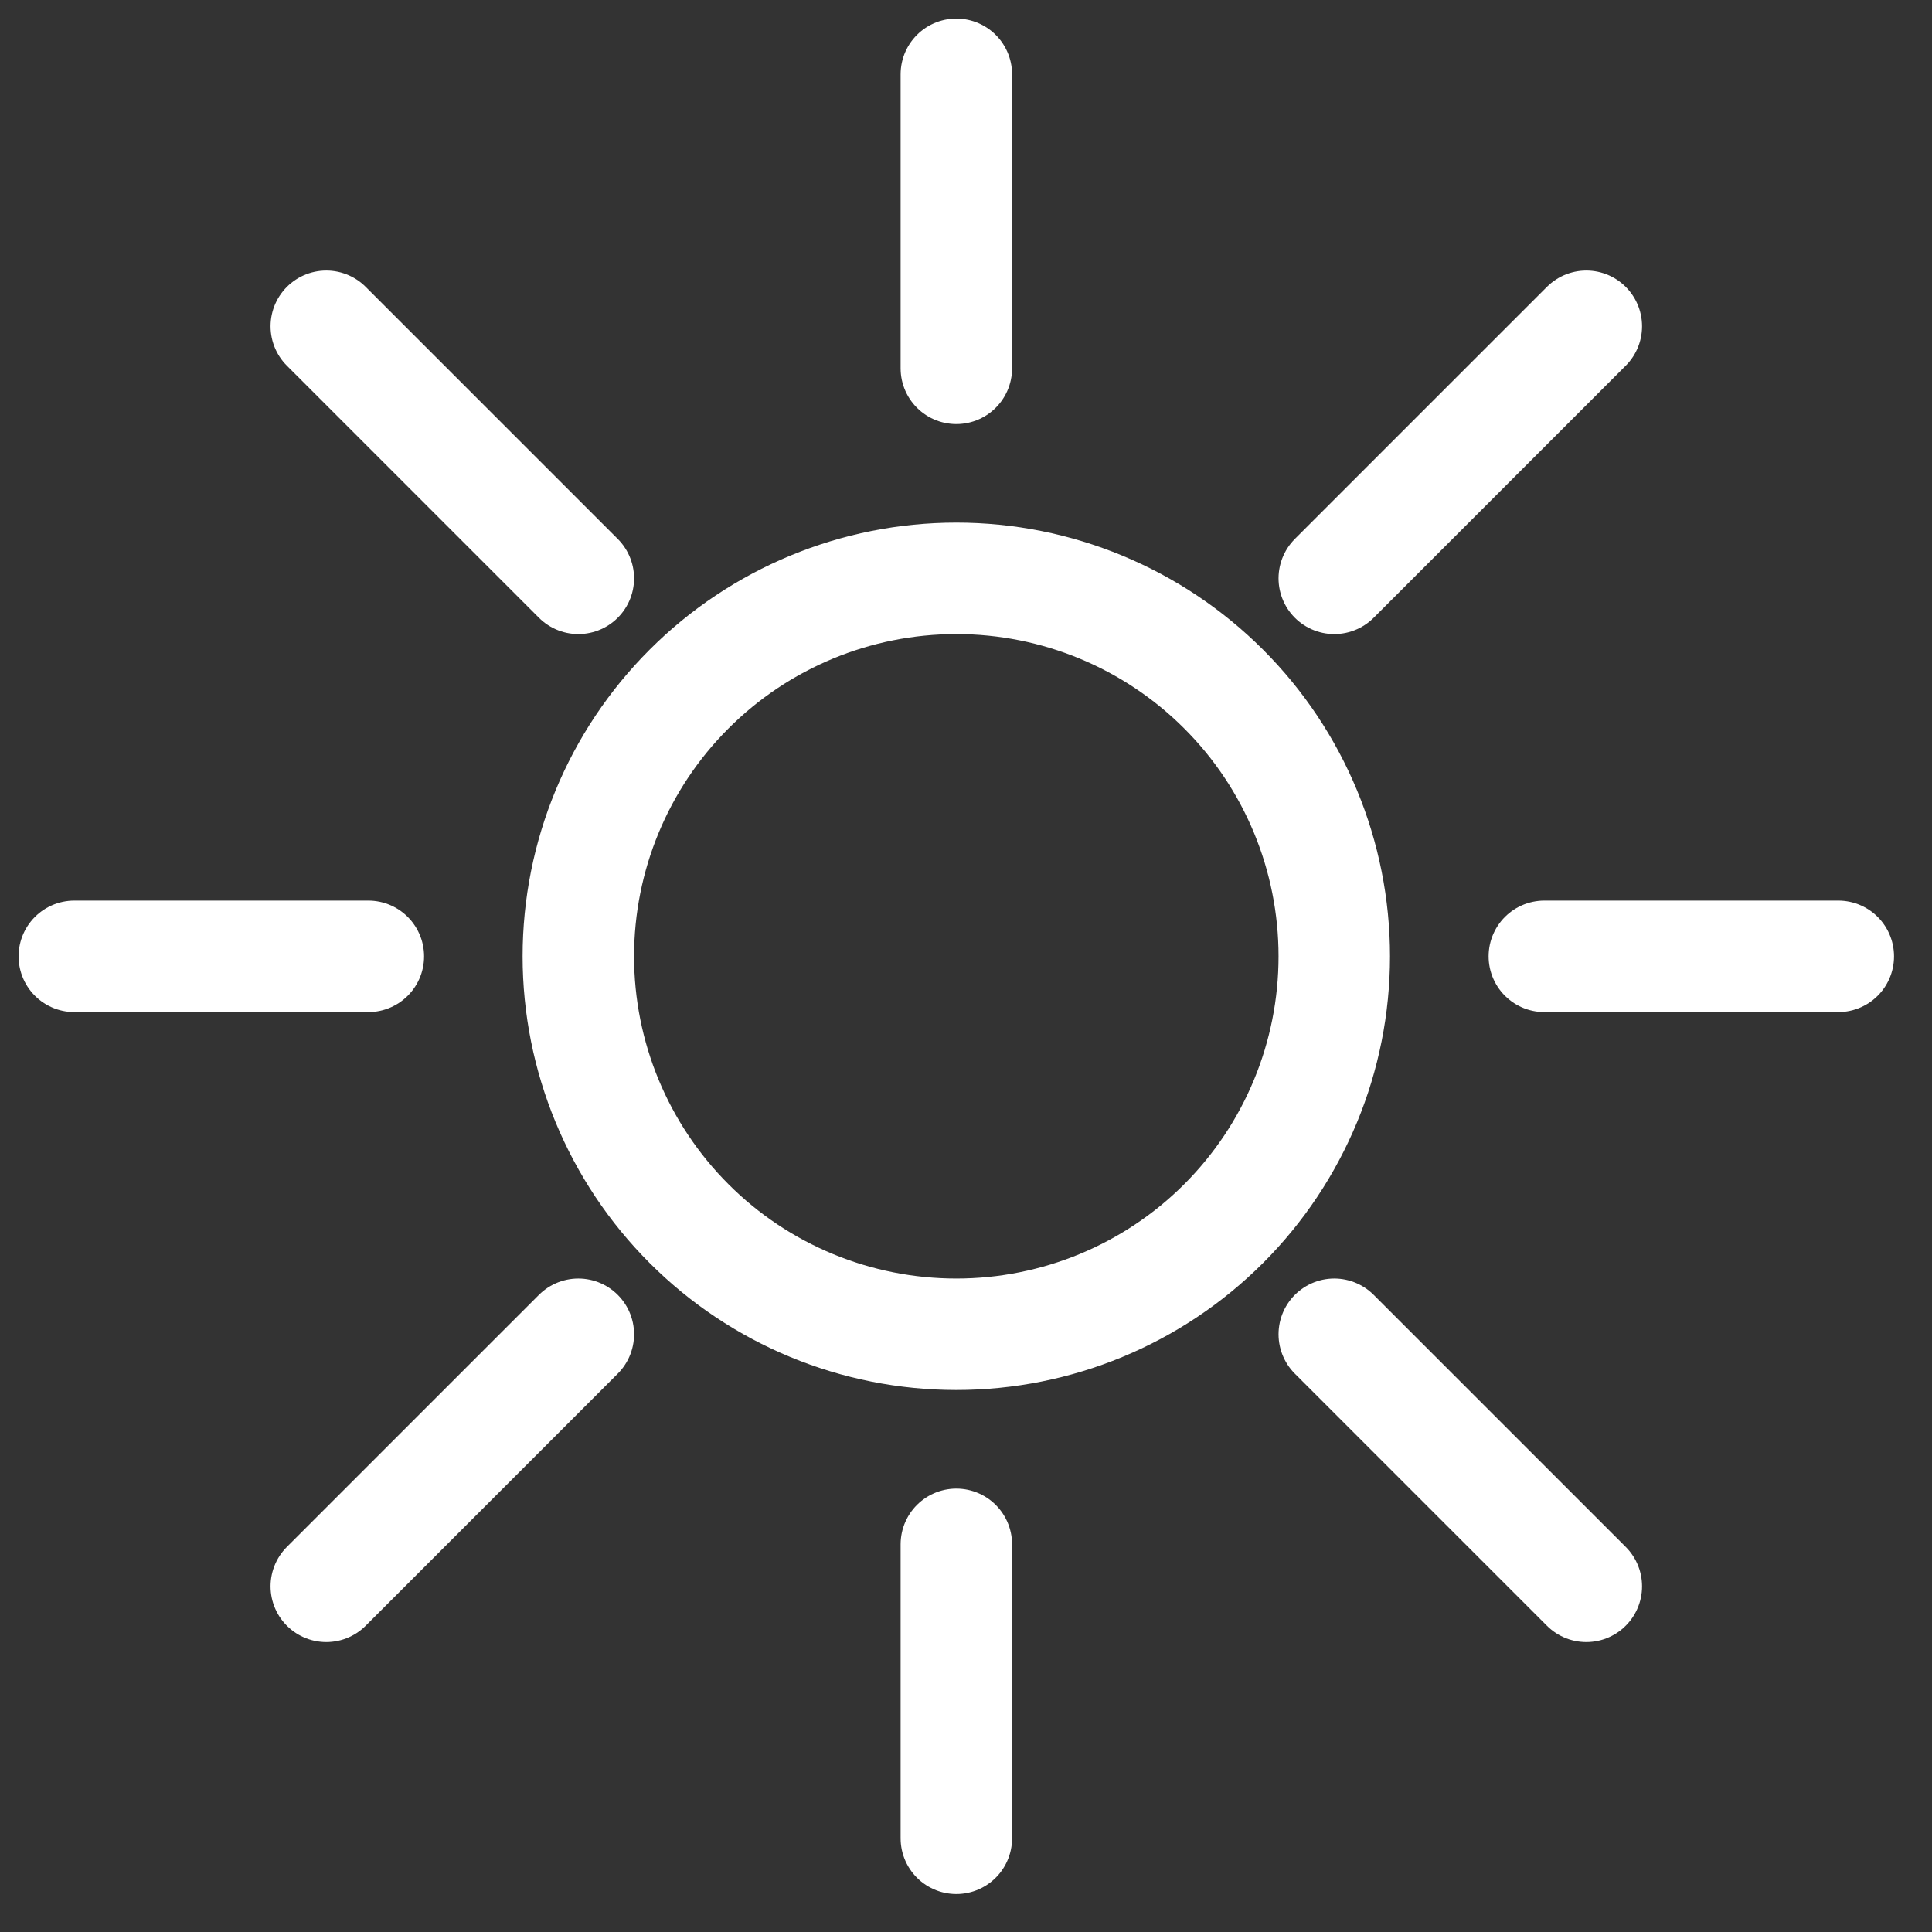 <svg width="26" height="26" viewBox="0 0 26 26" fill="none" xmlns="http://www.w3.org/2000/svg">
<rect x="0" y="0" width="26" height="26" fill="#333333" stroke="none"/>
<g clip-path="url(#clip0_1463_2372)">
<path d="M12.87 4.957V1M17.956 7.783L21.348 4.391M20.783 12.87H24.739M17.956 17.956L21.348 21.348M12.87 20.783V24.739M7.783 17.956L4.391 21.348M4.957 12.87H1M7.783 7.783L4.391 4.391M7.783 12.87C7.783 14.219 8.319 15.513 9.273 16.467C10.226 17.421 11.52 17.956 12.87 17.956C14.219 17.956 15.513 17.421 16.467 16.467C17.421 15.513 17.956 14.219 17.956 12.87C17.956 11.52 17.421 10.226 16.467 9.273C15.513 8.319 14.219 7.783 12.87 7.783C11.52 7.783 10.226 8.319 9.273 9.273C8.319 10.226 7.783 11.52 7.783 12.87Z" stroke="white" stroke-width="1.5" stroke-linecap="round" stroke-linejoin="round"/>
</g>
<defs>
<clipPath id="clip0_1463_2372">
<rect width="26" height="26" fill="white"/>
</clipPath>
</defs>
</svg>
